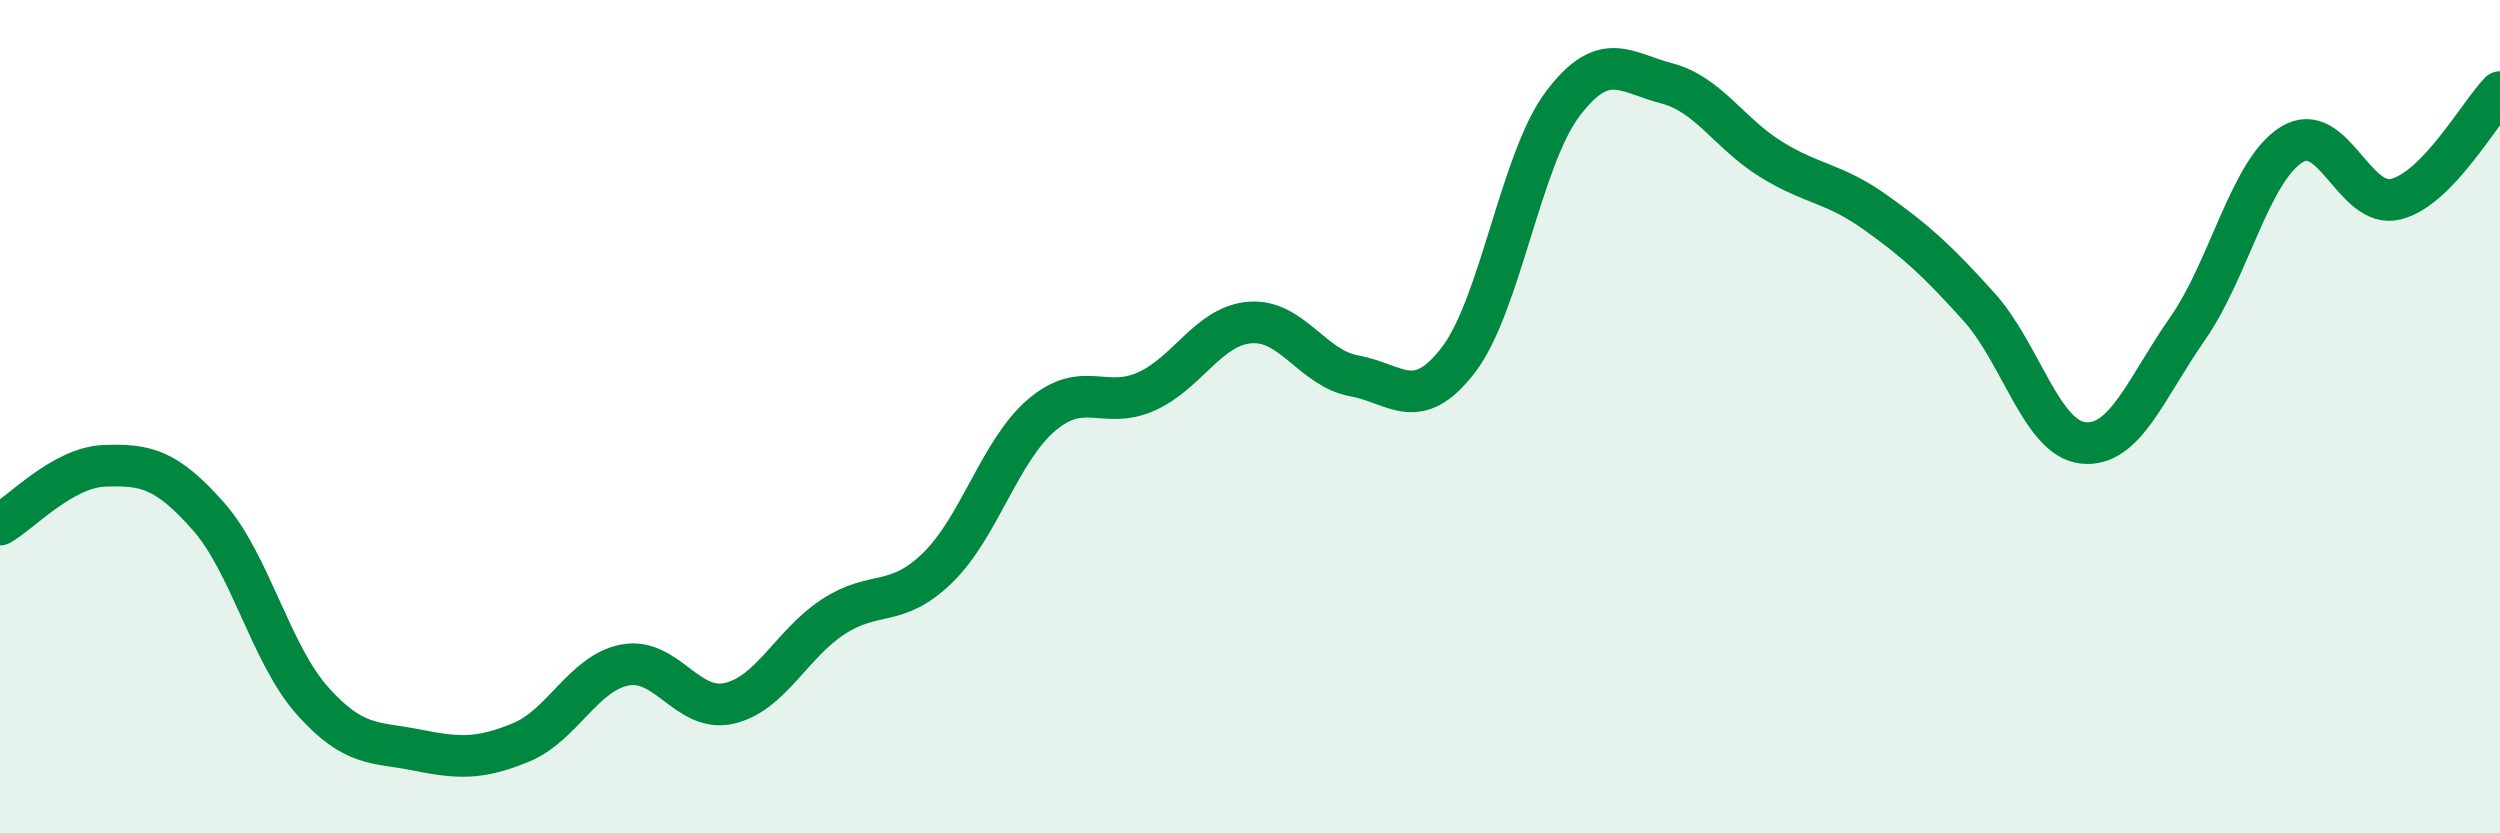 
    <svg width="60" height="20" viewBox="0 0 60 20" xmlns="http://www.w3.org/2000/svg">
      <path
        d="M 0,12.59 C 0.5,12.31 1.5,11.22 2.5,11.18 C 3.5,11.14 4,11.26 5,12.39 C 6,13.52 6.5,15.7 7.5,16.82 C 8.5,17.94 9,17.8 10,18 C 11,18.2 11.5,18.23 12.5,17.82 C 13.5,17.41 14,16.15 15,15.96 C 16,15.77 16.5,17.11 17.5,16.88 C 18.5,16.65 19,15.45 20,14.8 C 21,14.15 21.5,14.6 22.5,13.63 C 23.5,12.66 24,10.81 25,9.96 C 26,9.11 26.5,9.84 27.5,9.4 C 28.5,8.96 29,7.82 30,7.74 C 31,7.66 31.5,8.84 32.5,9.02 C 33.5,9.2 34,9.94 35,8.64 C 36,7.34 36.5,3.83 37.5,2.5 C 38.5,1.17 39,1.74 40,2 C 41,2.26 41.5,3.2 42.5,3.82 C 43.5,4.44 44,4.38 45,5.09 C 46,5.8 46.5,6.26 47.5,7.37 C 48.5,8.48 49,10.53 50,10.63 C 51,10.73 51.5,9.32 52.5,7.89 C 53.5,6.46 54,4.09 55,3.47 C 56,2.85 56.5,5.03 57.5,4.78 C 58.5,4.53 59.5,2.72 60,2.21L60 20L0 20Z"
        fill="#008740"
        opacity="0.1"
        stroke-linecap="round"
        stroke-linejoin="round"
      />
      <path
        d="M 0,12.59 C 0.5,12.31 1.5,11.22 2.5,11.18 C 3.5,11.14 4,11.26 5,12.39 C 6,13.52 6.5,15.7 7.5,16.82 C 8.5,17.94 9,17.8 10,18 C 11,18.2 11.5,18.23 12.5,17.82 C 13.5,17.41 14,16.15 15,15.96 C 16,15.77 16.5,17.11 17.5,16.88 C 18.5,16.65 19,15.45 20,14.8 C 21,14.15 21.5,14.6 22.5,13.63 C 23.5,12.66 24,10.81 25,9.96 C 26,9.11 26.5,9.84 27.5,9.4 C 28.5,8.96 29,7.82 30,7.74 C 31,7.66 31.5,8.84 32.5,9.02 C 33.5,9.2 34,9.94 35,8.64 C 36,7.34 36.5,3.83 37.5,2.5 C 38.5,1.17 39,1.74 40,2 C 41,2.26 41.5,3.2 42.5,3.82 C 43.5,4.44 44,4.38 45,5.09 C 46,5.8 46.5,6.26 47.5,7.37 C 48.5,8.48 49,10.53 50,10.63 C 51,10.73 51.5,9.32 52.5,7.89 C 53.5,6.46 54,4.09 55,3.47 C 56,2.85 56.5,5.03 57.5,4.78 C 58.5,4.53 59.5,2.72 60,2.21"
        stroke="#008740"
        stroke-width="1"
        fill="none"
        stroke-linecap="round"
        stroke-linejoin="round"
      />
    </svg>
  